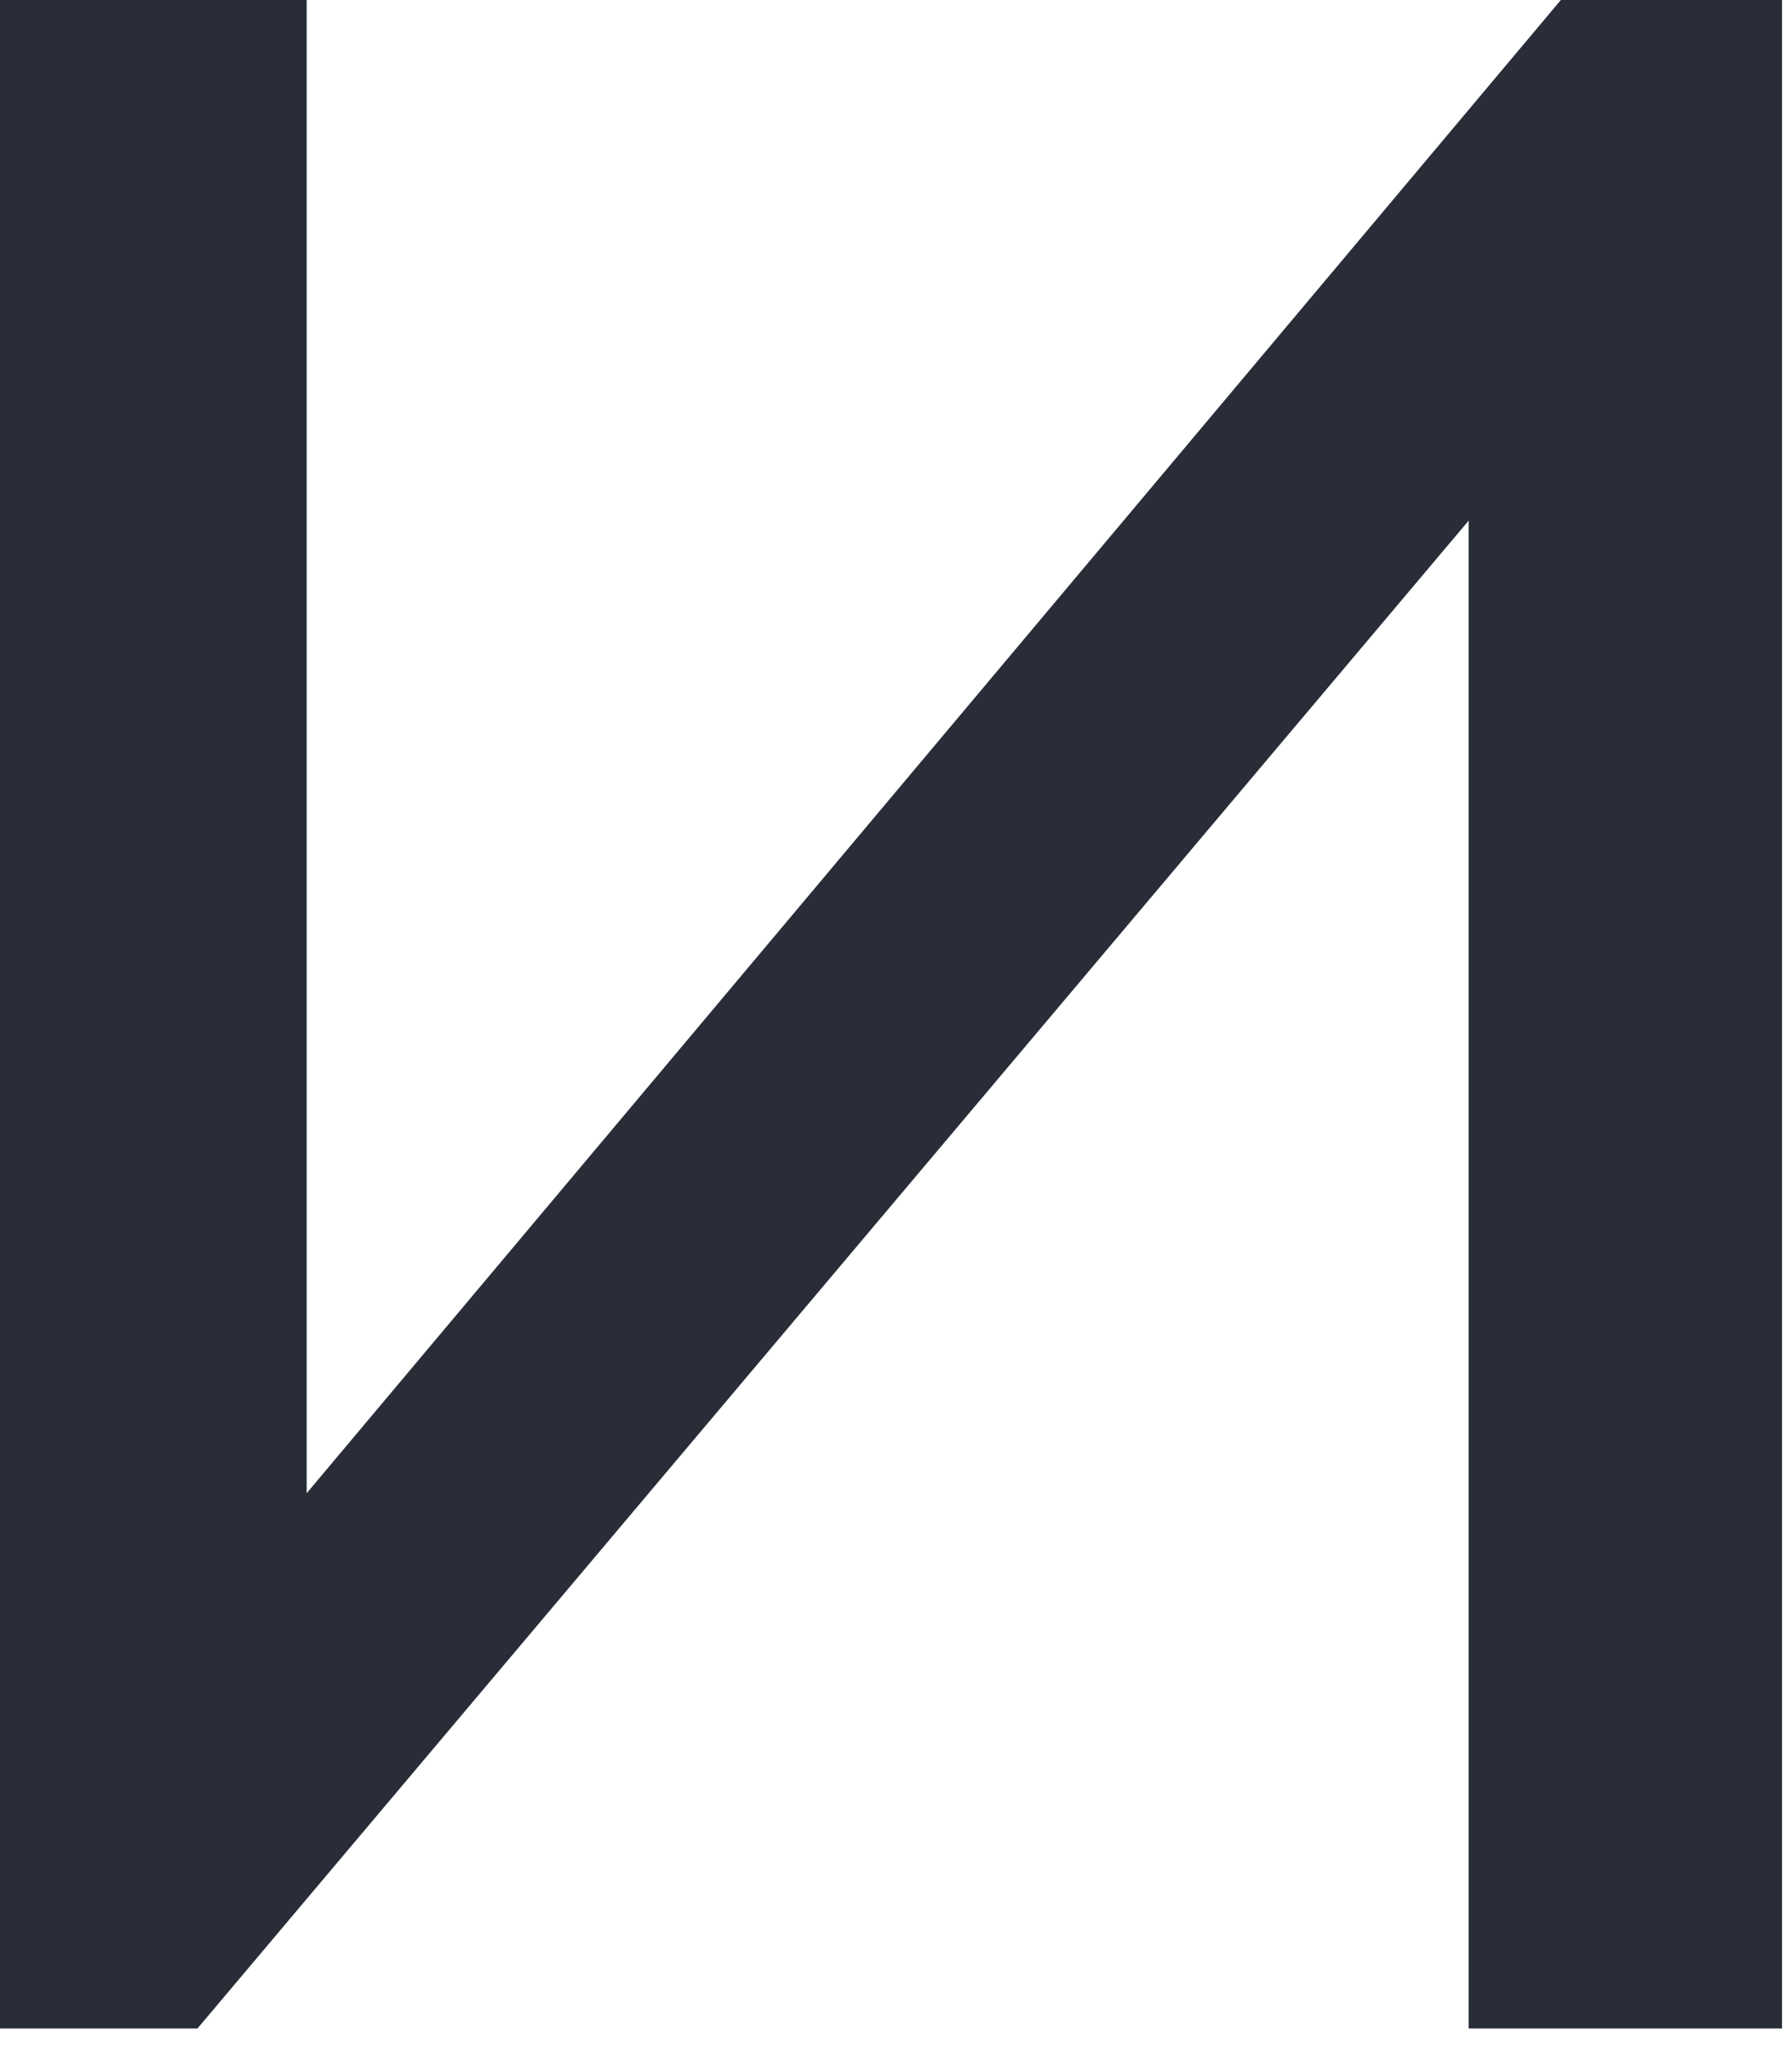 <?xml version="1.0" encoding="UTF-8" standalone="no"?> <!-- Created with Inkscape (http://www.inkscape.org/) --> <svg xmlns:inkscape="http://www.inkscape.org/namespaces/inkscape" xmlns:sodipodi="http://sodipodi.sourceforge.net/DTD/sodipodi-0.dtd" xmlns="http://www.w3.org/2000/svg" xmlns:svg="http://www.w3.org/2000/svg" id="svg1" width="9.734" height="11.125" viewBox="0 0 9.734 11.125" sodipodi:docname="41All.ai"> <defs id="defs1"></defs> <g id="layer-MC0" inkscape:groupmode="layer" inkscape:label="Слой 1" transform="translate(-333.133,-2162.57)"> <path id="path29027" d="m 165.555,336.239 h -1.277 v -6.141 l -5.18,6.141 h -0.844 v -8.344 h 1.289 v 6.164 l 5.18,-6.164 h 0.832 z" style="fill:#282d38;fill-opacity:1;fill-rule:nonzero;stroke:none" aria-label="ПРИГЛАШАЕМ ОТПРАЗДНОВАТЬ&#10;ВАЖНОЕ СОБЫТИЕ В НАШЕЙ&#10;ЖИЗНИ - ДЕНЬ СВАДЬБЫ!&#10;БУДЕМ РАДЫ ВИДЕТЬ ВАС&#10;В КРУГУ НАШИХ ГОСТЕЙ!&#10;АНТОН и МАРИЯ" transform="matrix(1.333,0,0,1.333,122.128,1725.376)" sodipodi:nodetypes="ccccccccccc"></path> </g> </svg> 